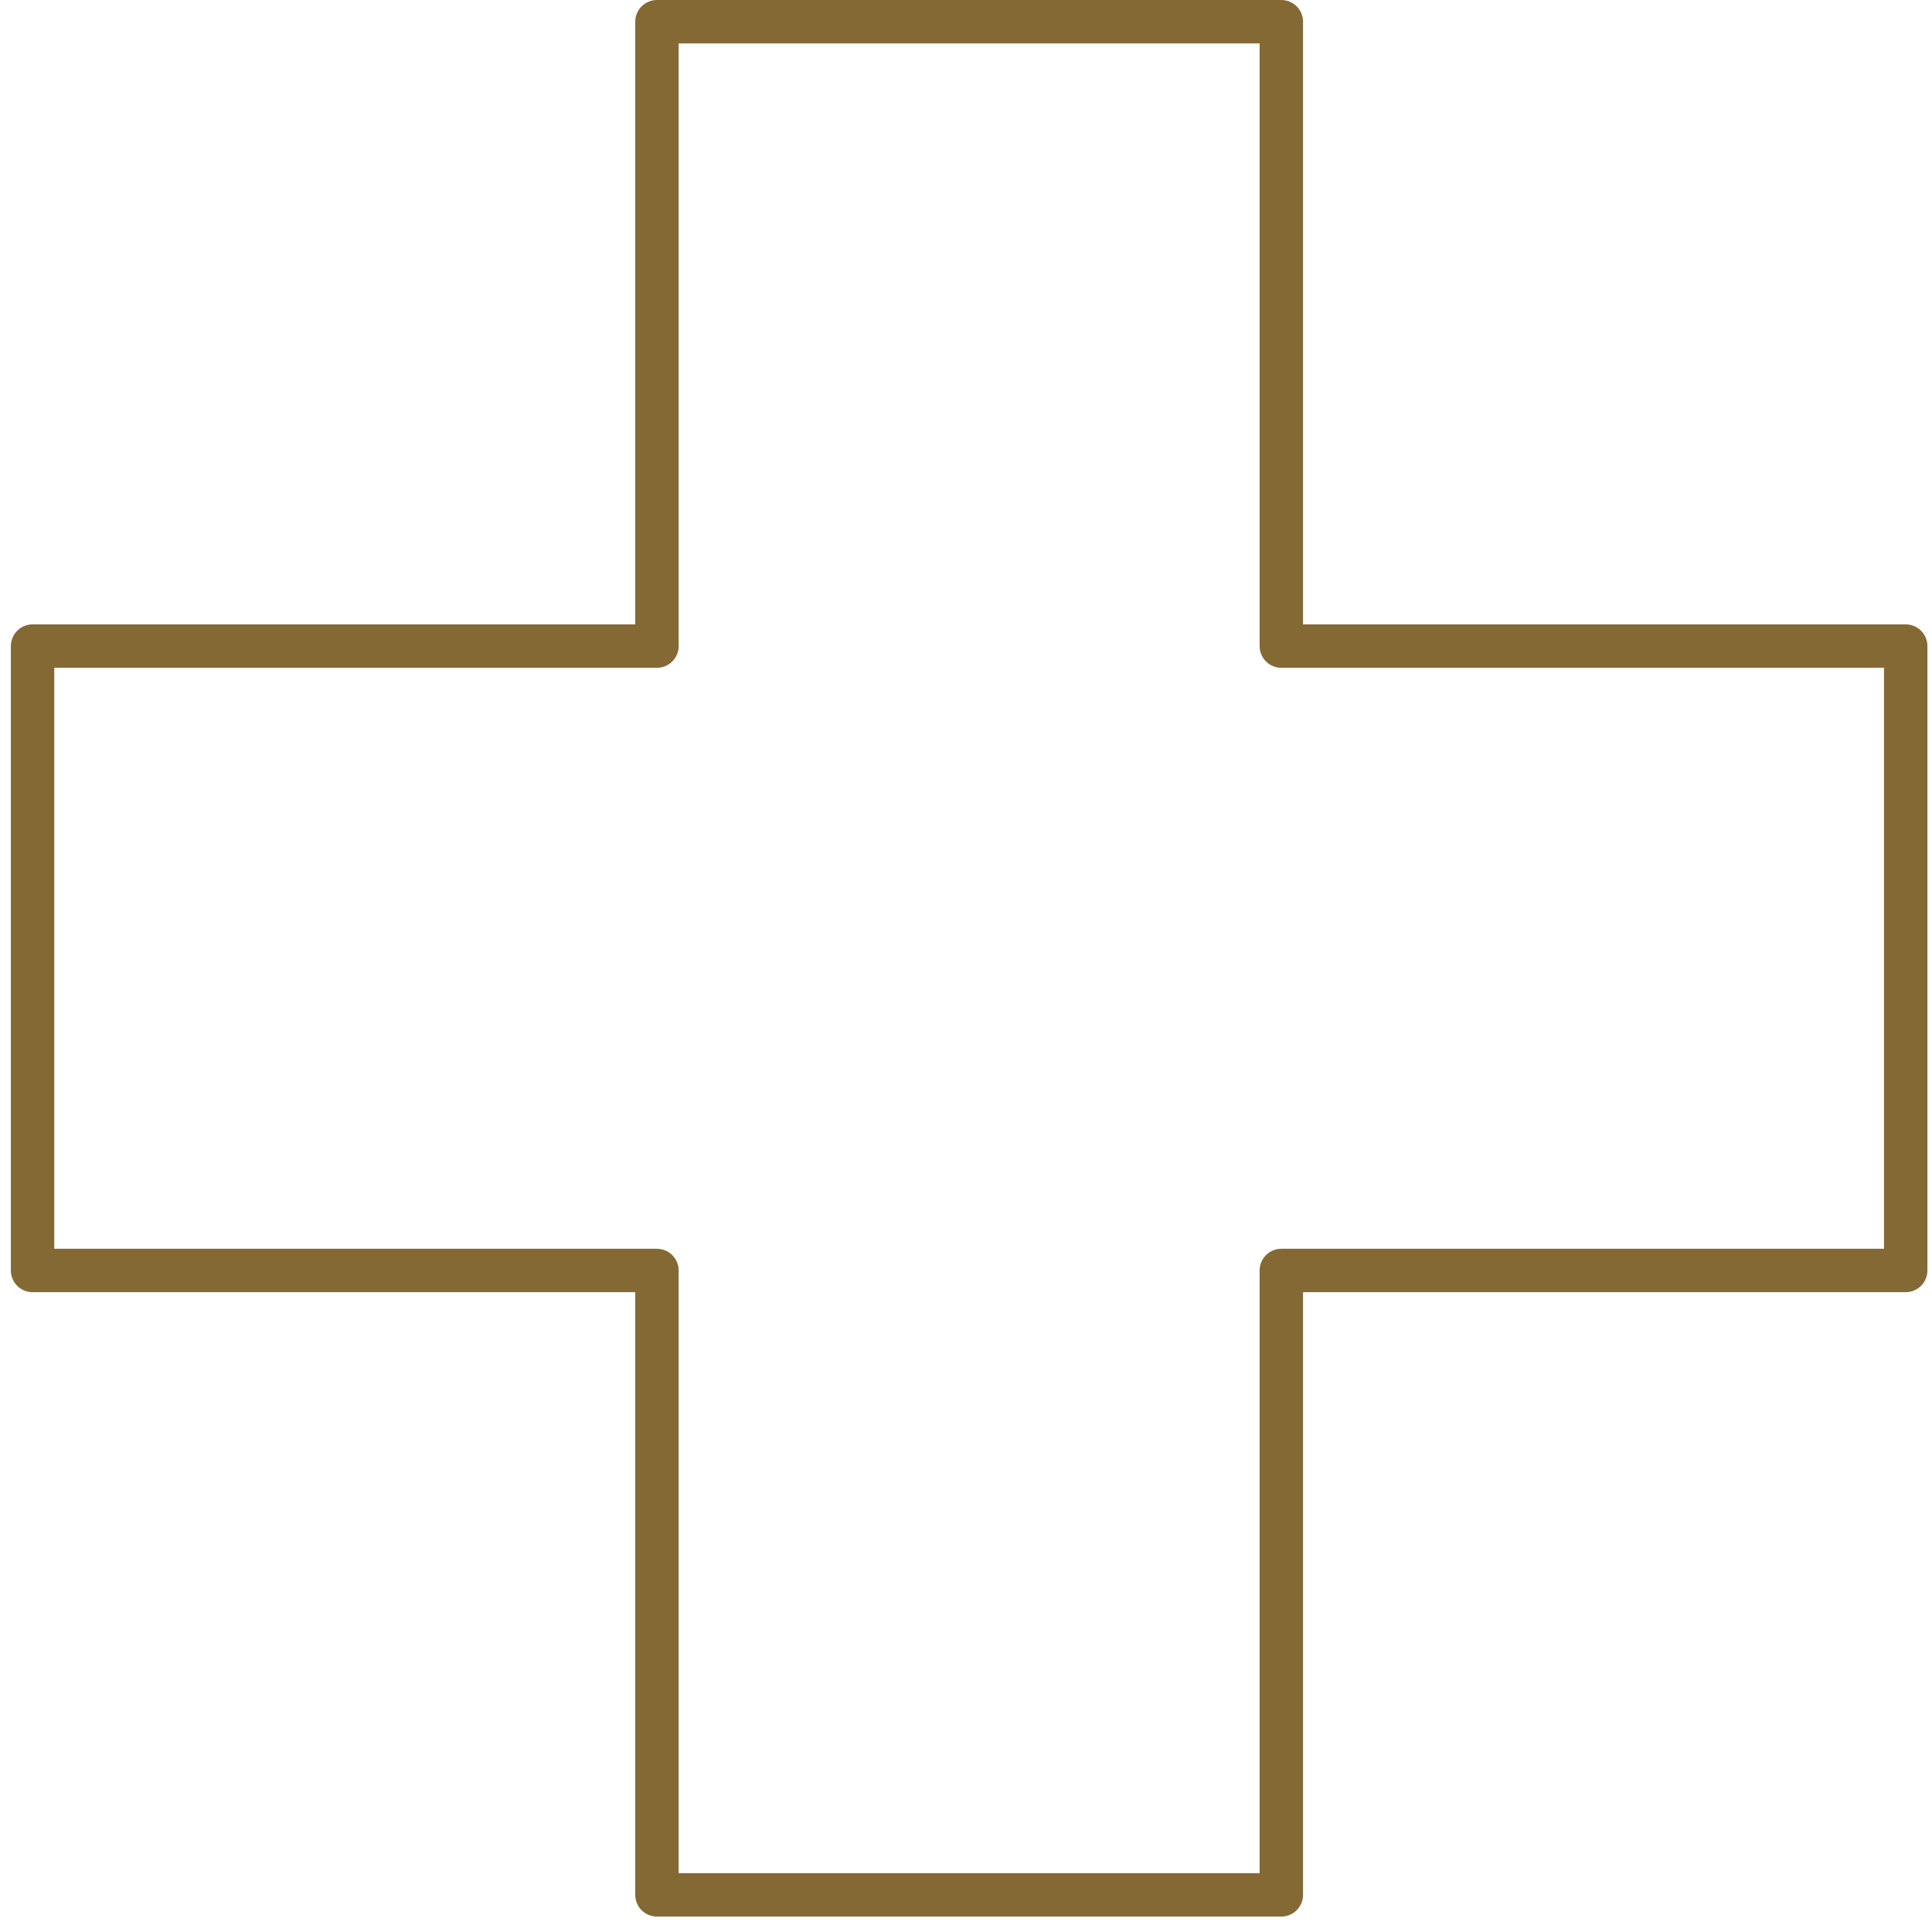 <svg xmlns="http://www.w3.org/2000/svg" xmlns:xlink="http://www.w3.org/1999/xlink" width="89px" height="89px" viewBox="0 0 89 89"><title>Path 16</title><g id="Wireframes-&amp;-Designs" stroke="none" stroke-width="1" fill="none" fill-rule="evenodd" stroke-linecap="round" stroke-linejoin="round"><g id="2.0---Our-Business---Private-Equity" transform="translate(-710, -2006)" fill-rule="nonzero" stroke="#856935" stroke-width="2"><g id="Industries-&amp;-transactions" transform="translate(-11, 1699)"><path d="M780.026,336.763 L780.026,308 L751.263,308 L751.263,336.763 L722.5,336.763 L722.5,365.526 L751.263,365.526 L751.263,394.289 L780.026,394.289 L780.026,365.526 L808.789,365.526 L808.789,336.763 L780.026,336.763 Z" id="Path-16"></path></g></g></g></svg>
